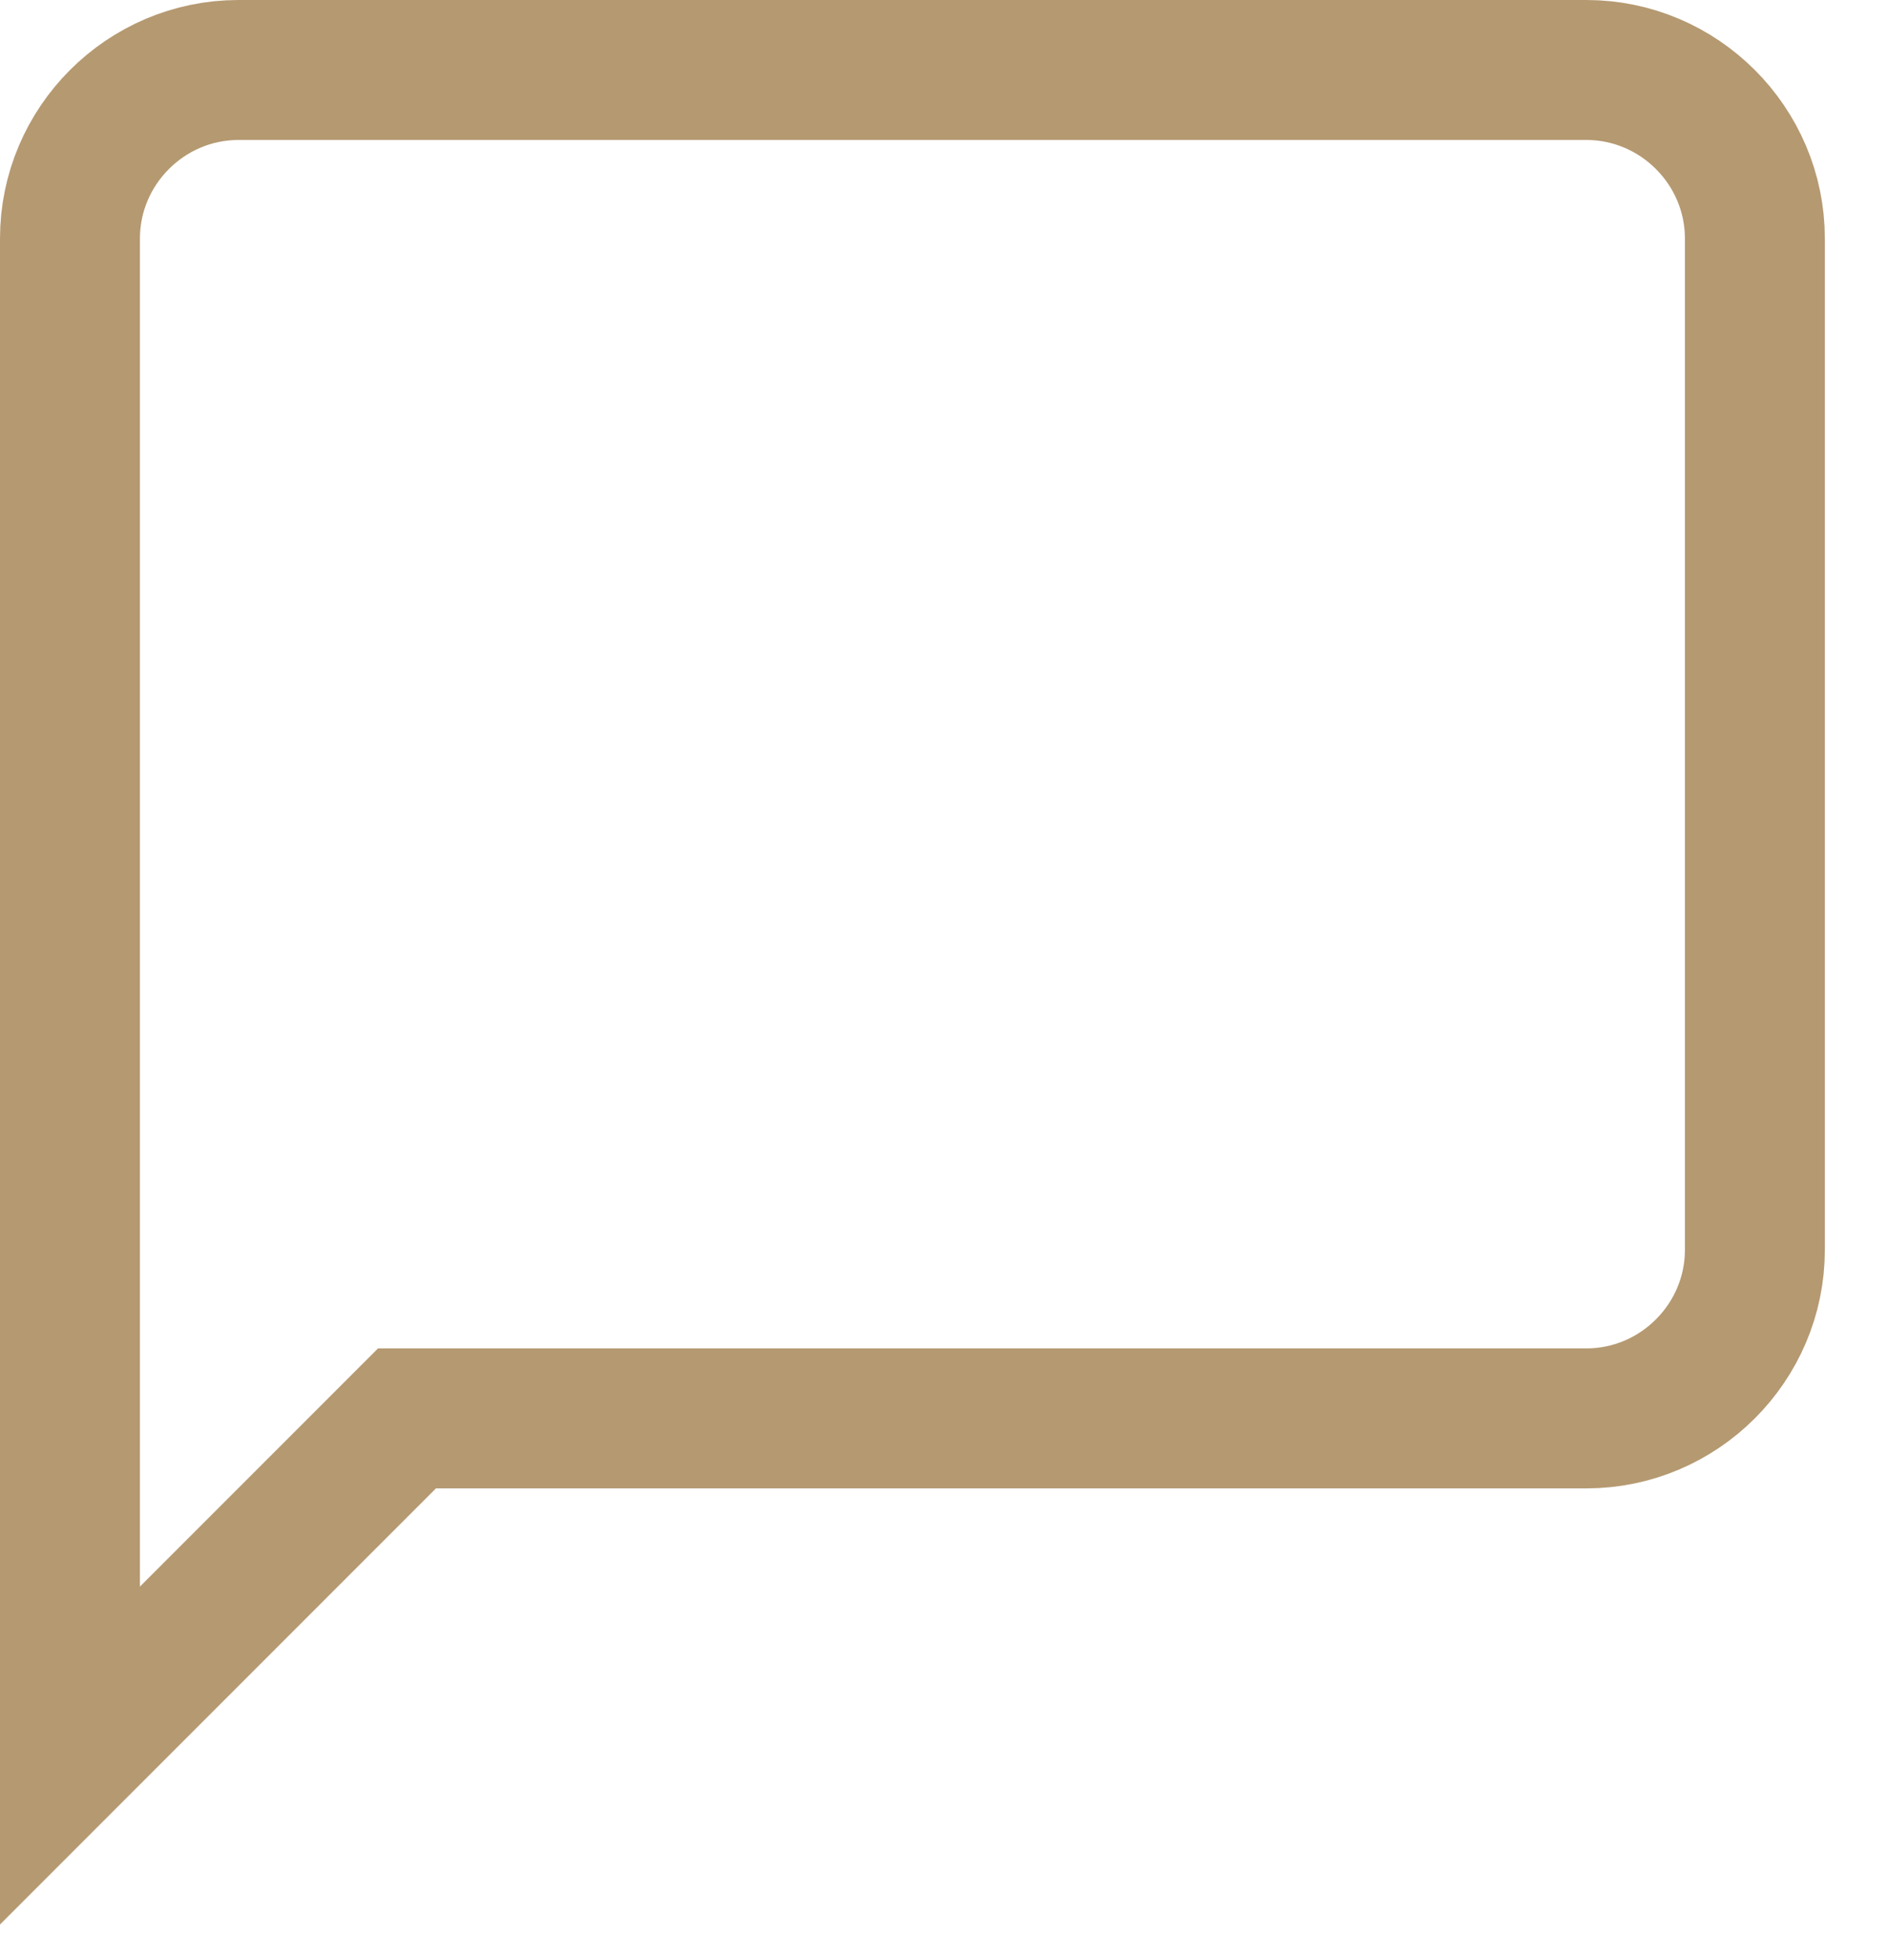 <svg xmlns="http://www.w3.org/2000/svg" xmlns:xlink="http://www.w3.org/1999/xlink" width="27px" height="28px" viewBox="0 0 27 28" version="1.1">
    <title>ic_bocadillo</title>
    <g id="calculadora-desktop" stroke="none" stroke-width="1" fill="none" fill-rule="evenodd">
        <g id="6e_dsk" transform="translate(-767, -344)" fill-rule="nonzero" stroke="#B59971" stroke-width="2">
            <g id="Group-4" transform="translate(536, 345)">
                <g id="Group-5" transform="translate(197, 0)">
                    <path d="M56.674,0 L37.408,0 C36.084,0 35,1.084 35,2.408 L35,24.083 L39.817,19.266 L56.674,19.266 C57.999,19.266 59.083,18.182 59.083,16.858 L59.083,2.408 C59.083,1.084 57.999,0 56.674,0 Z" id="ic_bocadillo"/>
                </g>
            </g>
        </g>
    </g>
</svg>